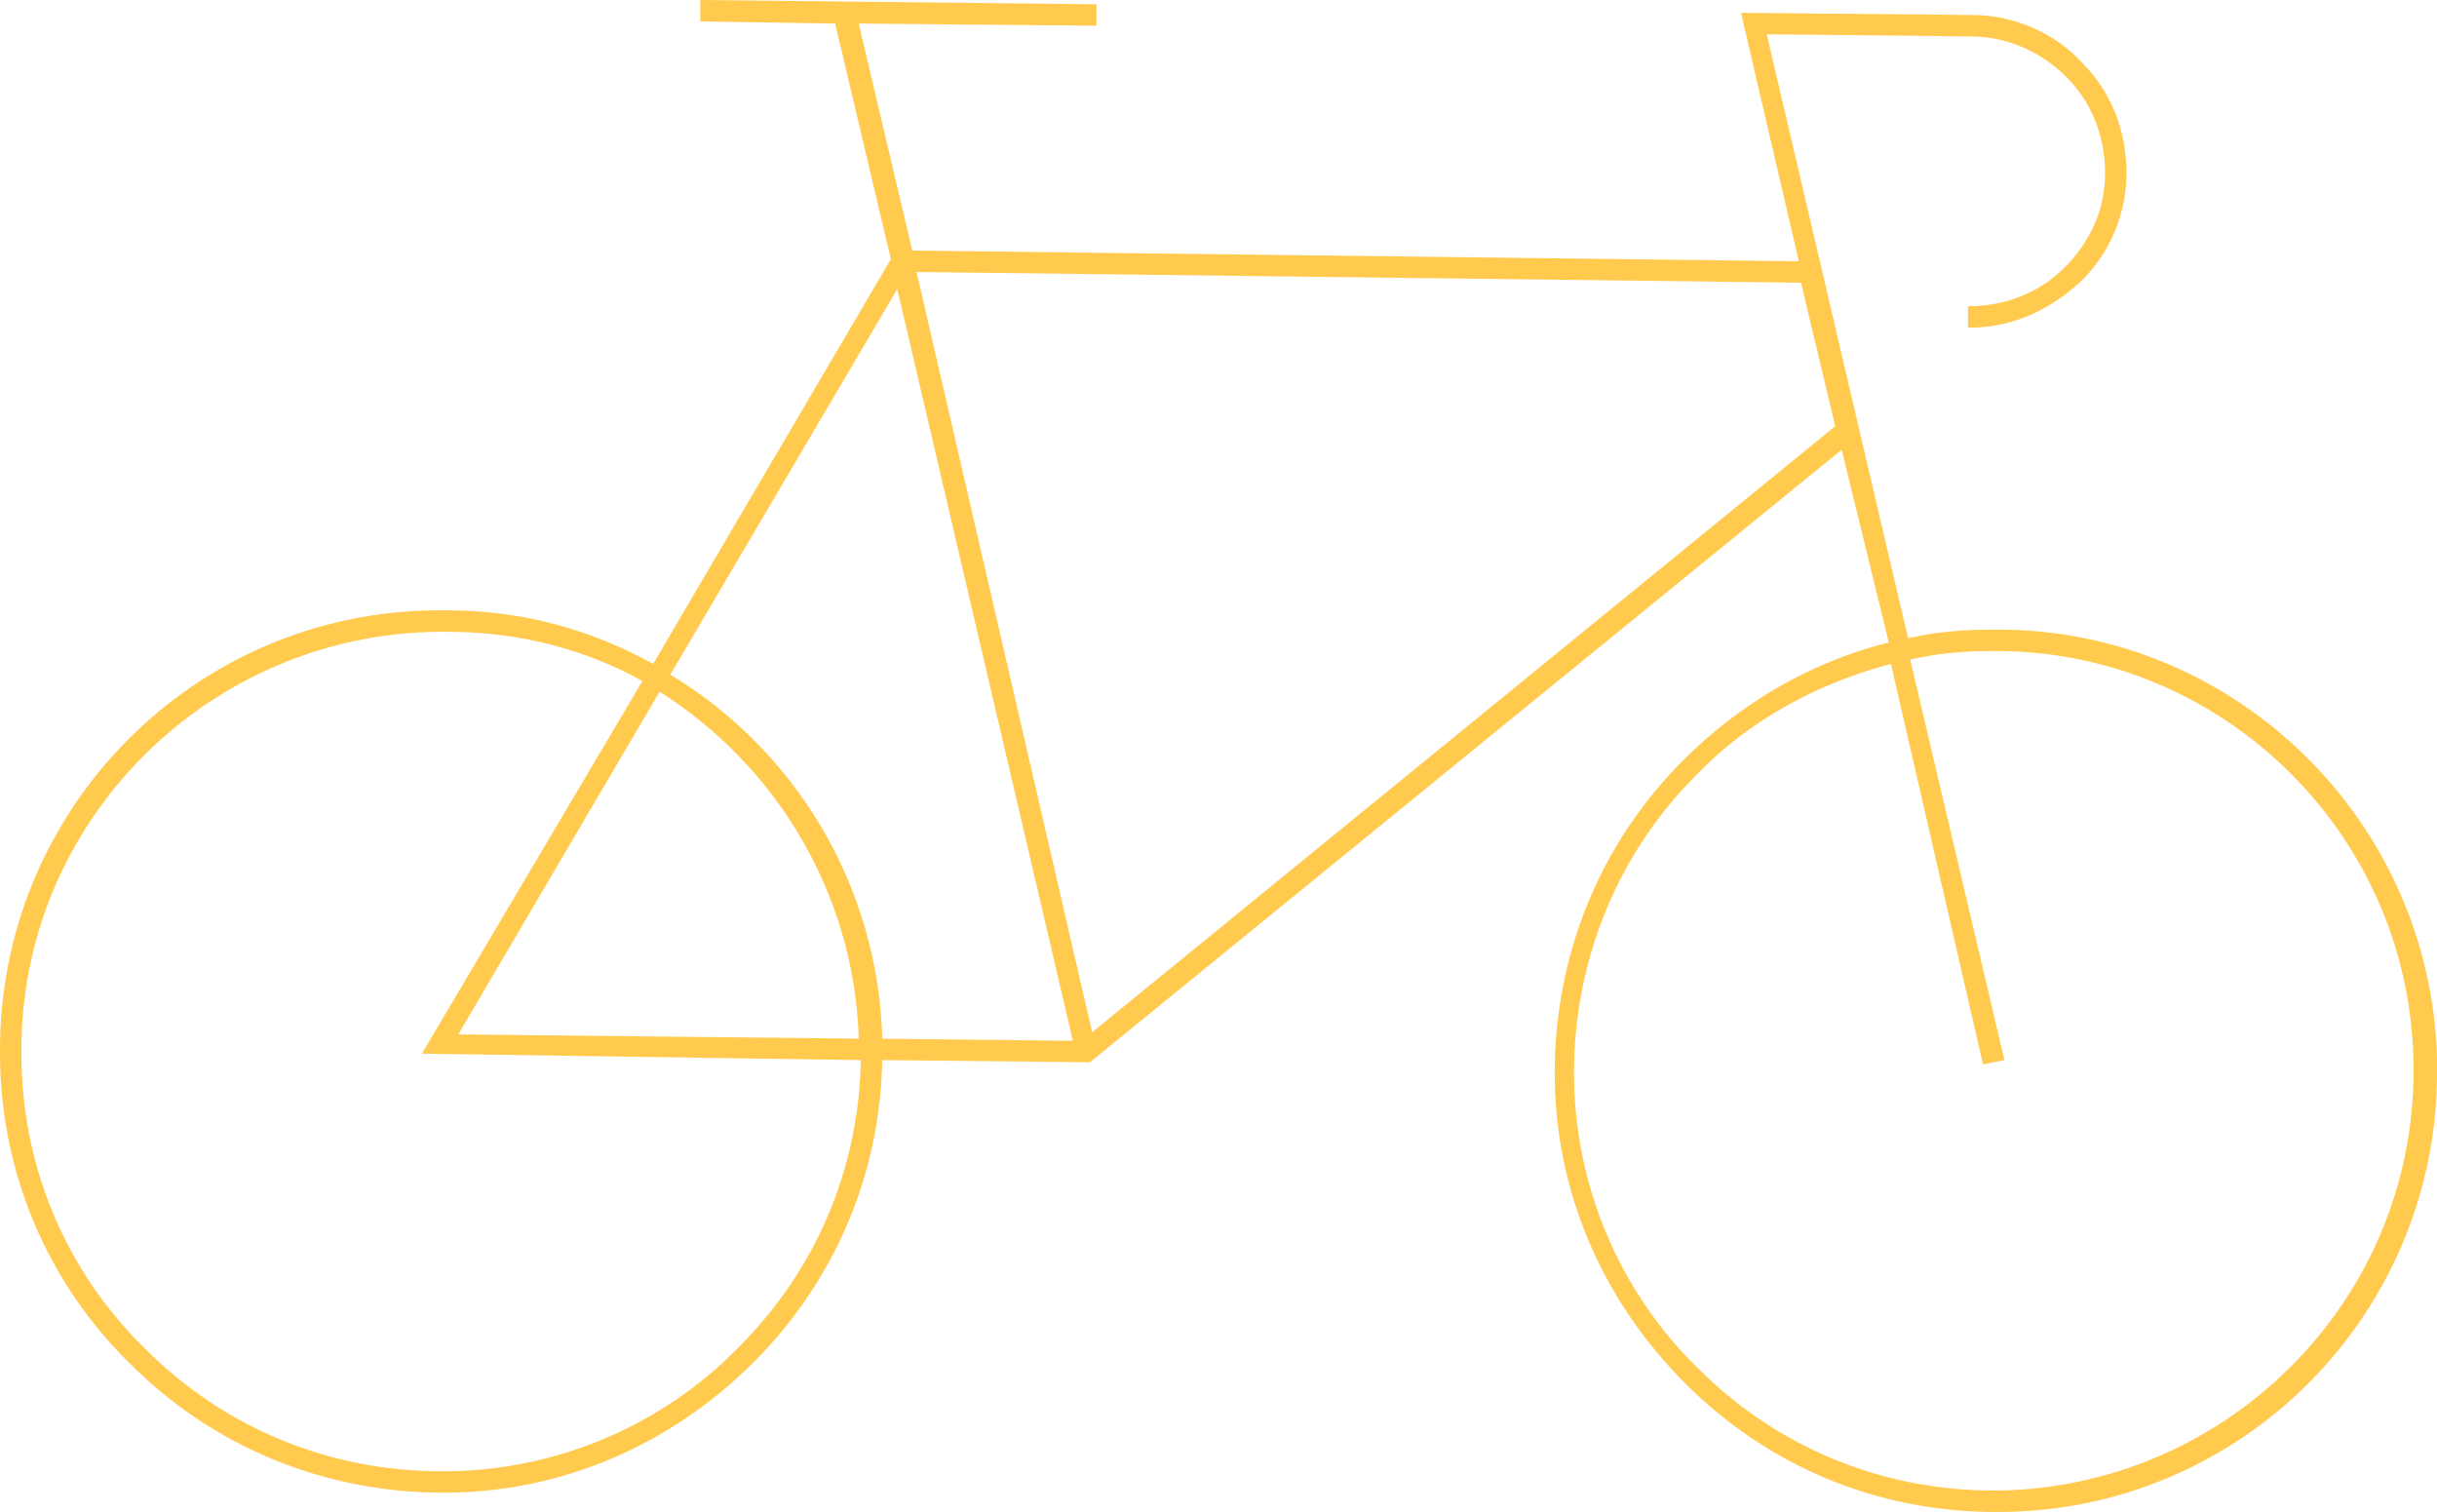 <?xml version="1.0" encoding="utf-8"?>
<!-- Generator: Adobe Illustrator 28.1.0, SVG Export Plug-In . SVG Version: 6.00 Build 0)  -->
<svg version="1.1" id="Layer_1" xmlns="http://www.w3.org/2000/svg" xmlns:xlink="http://www.w3.org/1999/xlink" x="0px" y="0px"
	 viewBox="0 0 113.8 70.6" style="enable-background:new 0 0 113.8 70.6;" xml:space="preserve">
<style type="text/css">
	.st0{fill:#FFCA4E;}
</style>
<path class="st0" d="M93.2,70.6c-5.5,0-10.6-2.1-14.5-6c-3.9-3.9-6.1-9-6.1-14.5c0-5.5,2.1-10.7,6-14.6c2.7-2.7,6-4.6,9.6-5.5L86,21
	L50.9,49.6l-9.7-0.1c-0.1,5.3-2.2,10.3-6,14.1c-3.9,3.9-9,6.1-14.5,6.1c-5.5,0-10.7-2.1-14.6-6C2.2,59.9,0,54.7,0,49.2
	c-0.1-11.4,9.1-20.7,20.5-20.7l0.4,0c3.5,0,6.7,0.9,9.6,2.5l11.1-18.9l-2.6-11L32.7,1l0-1l18.5,0.2l0,1L40.1,1.1l2.5,10.6L84,12.2
	L81.3,0.6l10.8,0.1c1.9,0,3.8,0.8,5.1,2.2c1.4,1.4,2.1,3.2,2.1,5.2c0,1.9-0.8,3.8-2.2,5.1c-1.4,1.3-3.2,2.1-5.1,2.1c0,0-0.1,0-0.1,0
	l0-1c1.7,0,3.3-0.6,4.5-1.8s1.9-2.7,1.9-4.4s-0.6-3.3-1.8-4.5S93.7,1.7,92,1.7l-9.5-0.1l6.6,28.2c1.3-0.3,2.6-0.4,4-0.4l0.4,0
	c11,0.1,20,9,20.3,20h0l0,0.5c0.1,11.4-9.1,20.7-20.5,20.7C93.3,70.6,93.2,70.6,93.2,70.6z M88.3,31c-3.4,0.9-6.6,2.6-9.1,5.2
	c-3.7,3.7-5.7,8.7-5.7,13.9c0,5.2,2.1,10.2,5.8,13.8c3.7,3.7,8.6,5.7,13.8,5.7c0,0,0.1,0,0.1,0c10.6-0.1,19.3-8.6,19.5-19.2h0v-0.5
	c0-10.7-8.7-19.4-19.3-19.5l-0.4,0c-1.3,0-2.5,0.1-3.8,0.4l4.4,18.7l-1,0.2L88.3,31z M20.5,29.5C9.7,29.6,0.9,38.4,1,49.2
	C1,54.5,3.1,59.4,6.8,63c3.7,3.7,8.6,5.7,13.8,5.7c0,0,0.1,0,0.1,0c5.2,0,10.2-2.1,13.8-5.8c3.6-3.6,5.6-8.3,5.7-13.4l0,0l-20.5-0.3
	L30,31.8c-2.7-1.5-5.8-2.3-9.1-2.3L20.5,29.5z M41.2,48.5l8.9,0.1l-8.2-35.1l-10.6,18C37.1,35,41,41.3,41.2,48.5L41.2,48.5z
	 M21.4,48.3l18.7,0.2c-0.2-6.8-3.9-12.8-9.3-16.2L21.4,48.3z M42.8,12.7L51,48.2l34.7-28.3l-1.6-6.7L42.8,12.7z"/>
</svg>
